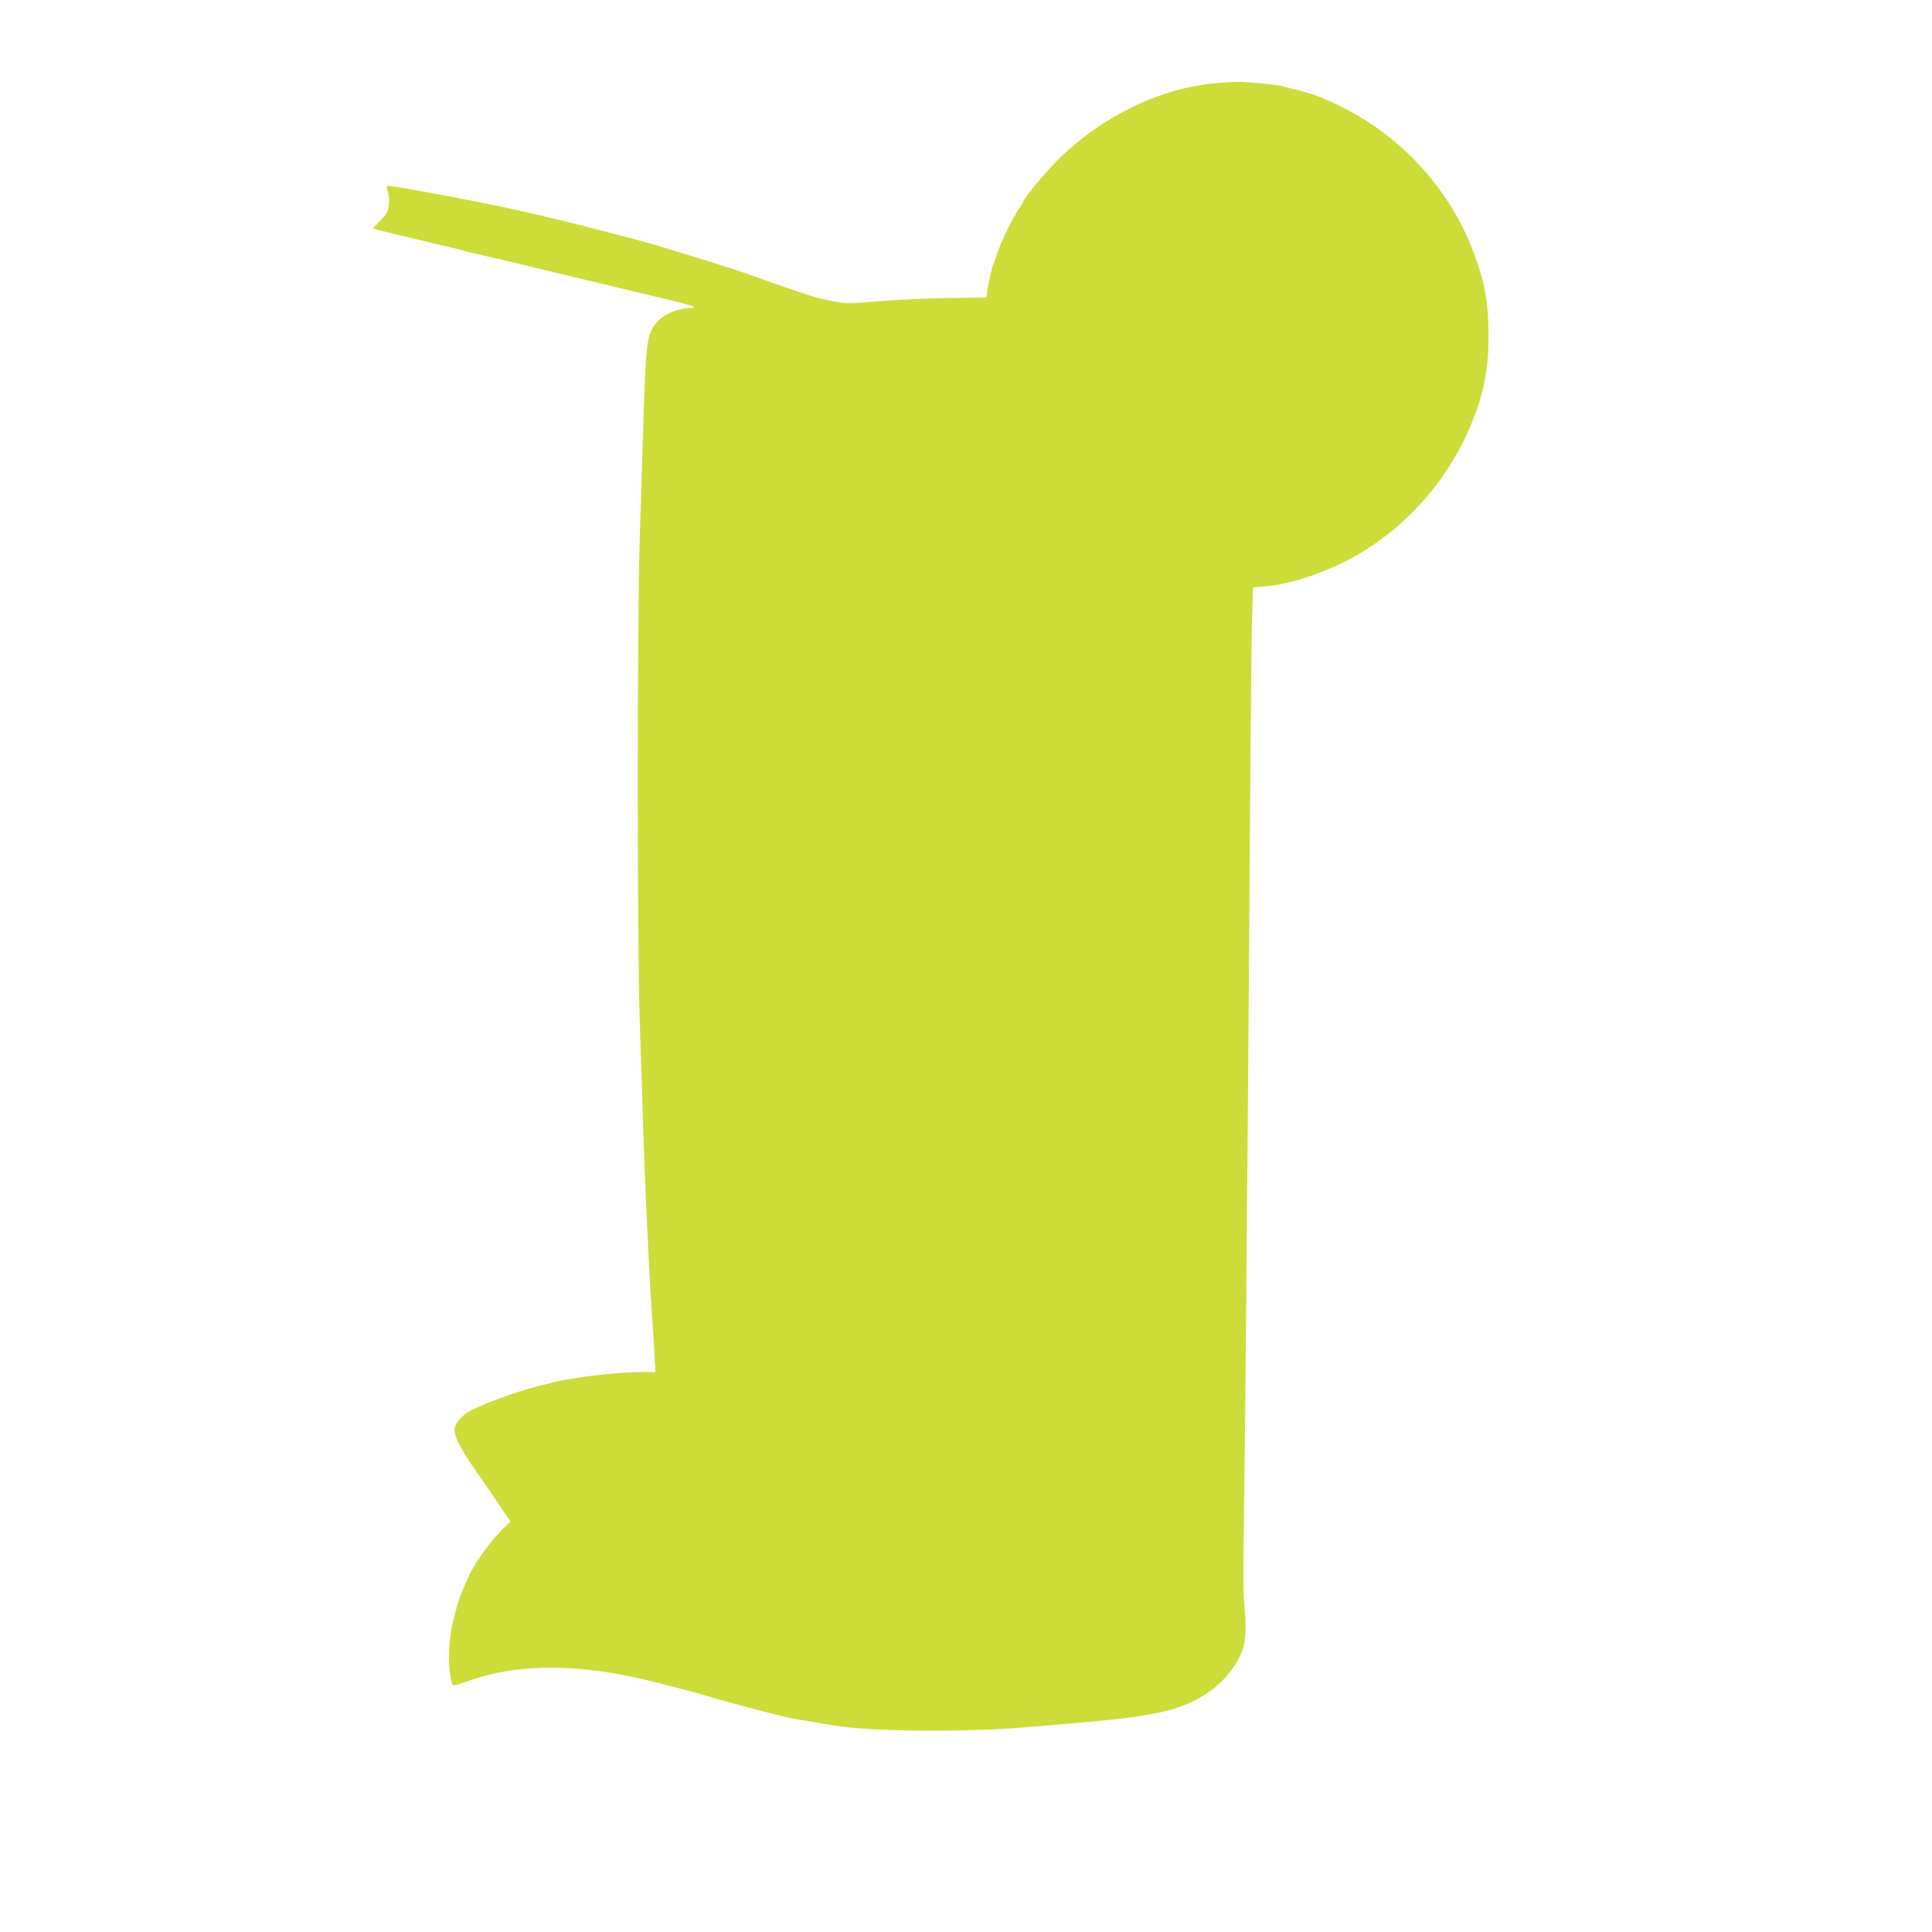 <?xml version="1.0" standalone="no"?>
<!DOCTYPE svg PUBLIC "-//W3C//DTD SVG 20010904//EN"
 "http://www.w3.org/TR/2001/REC-SVG-20010904/DTD/svg10.dtd">
<svg version="1.0" xmlns="http://www.w3.org/2000/svg"
 width="1280pt" height="1280pt" viewBox="0 0 1280 1280"
 preserveAspectRatio="xMidYMid meet">
<g transform="translate(0,1280) scale(0.1,-0.1)"
fill="#cddc39" stroke="none">
<path d="M8070 12250 c-372 -27 -770 -219 -1066 -514 -87 -88 -224 -253 -224
-271 0 -4 -13 -25 -29 -48 -41 -60 -115 -210 -141 -287 -12 -36 -26 -74 -31
-85 -8 -20 -36 -149 -41 -193 l-3 -23 -265 -4 c-146 -2 -353 -12 -461 -22
-187 -16 -199 -16 -290 1 -51 10 -114 25 -139 33 -84 27 -335 114 -370 128
-92 36 -625 202 -775 242 -572 151 -824 210 -1260 292 -267 51 -405 74 -411
68 -3 -3 0 -23 7 -45 7 -24 9 -58 4 -87 -5 -39 -16 -57 -56 -97 -28 -28 -49
-51 -47 -52 4 -3 270 -68 433 -106 72 -16 144 -34 160 -39 17 -6 62 -17 100
-25 39 -8 124 -28 190 -44 66 -16 311 -75 545 -131 234 -56 484 -116 555 -133
133 -32 173 -48 120 -48 -74 0 -173 -40 -216 -87 -75 -80 -80 -121 -99 -753
-5 -151 -14 -455 -21 -675 -18 -545 -18 -2638 -1 -3190 8 -225 17 -536 22
-690 12 -394 41 -1016 59 -1270 6 -77 13 -195 17 -262 l6 -123 -88 0 c-164 0
-460 -35 -593 -70 -20 -5 -65 -16 -101 -25 -132 -34 -312 -98 -432 -155 -54
-25 -104 -77 -114 -117 -12 -48 30 -135 146 -298 31 -44 94 -135 139 -203 l83
-122 -54 -53 c-60 -58 -148 -174 -195 -257 -33 -57 -90 -193 -103 -245 -5 -16
-15 -55 -23 -85 -28 -101 -40 -249 -28 -346 6 -48 15 -92 20 -97 6 -6 42 3 93
22 339 125 755 123 1258 -6 74 -19 158 -41 185 -48 28 -7 88 -24 135 -37 47
-14 94 -28 105 -31 11 -3 94 -25 185 -50 202 -54 277 -72 400 -91 52 -9 122
-20 155 -26 260 -45 898 -49 1337 -9 57 5 157 13 223 19 583 48 752 86 936
211 77 52 160 146 199 227 41 81 50 159 37 315 -12 137 -12 132 -3 812 10 815
25 2583 36 4195 5 784 12 1502 16 1596 l6 172 80 7 c147 12 346 74 520 160
374 186 681 518 844 912 84 204 116 365 116 588 0 234 -32 393 -124 615 -157
379 -465 709 -838 896 -126 63 -189 88 -295 115 -44 11 -98 25 -119 30 -36 10
-260 30 -296 27 -8 0 -62 -4 -120 -8z"/>
</g>
</svg>
